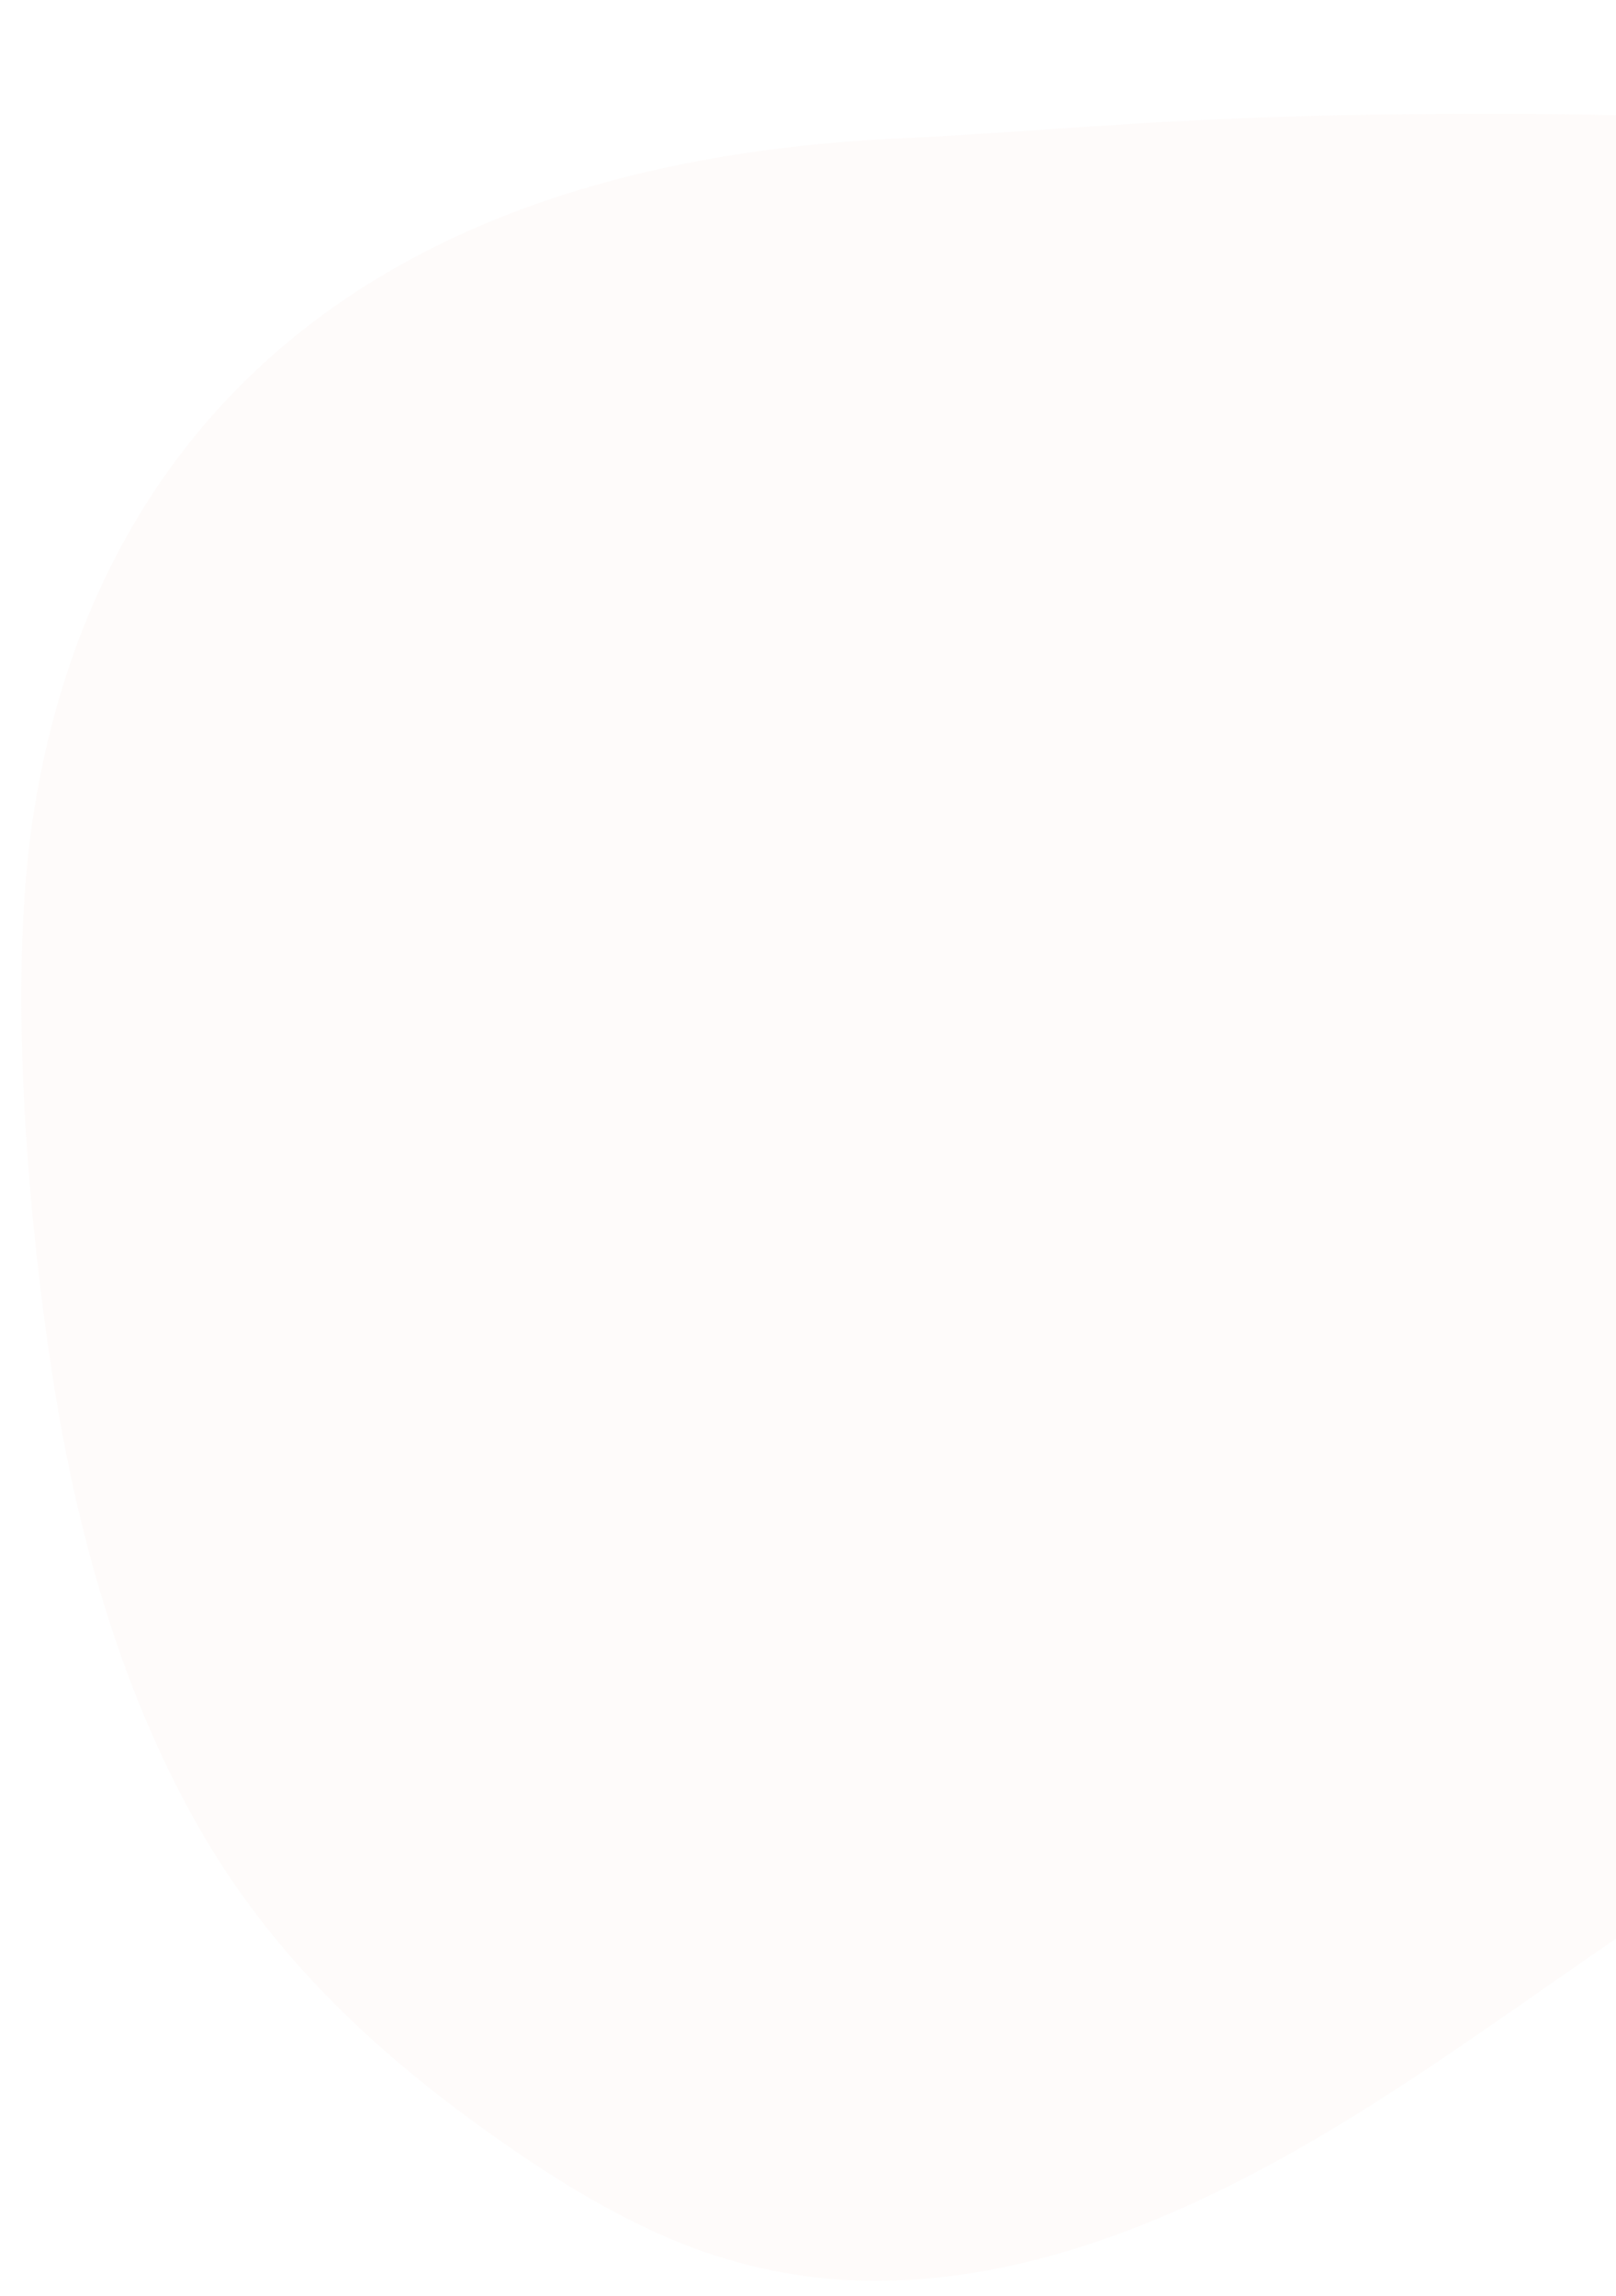<svg xmlns="http://www.w3.org/2000/svg" xmlns:xlink="http://www.w3.org/1999/xlink" width="747" height="1061" viewBox="0 0 747 1061">
  <defs>
    <clipPath id="clip-path">
      <rect id="Rectangle_84" data-name="Rectangle 84" width="747" height="1061" transform="translate(1194.356 1674.5)" fill="#fff" stroke="#707070" stroke-width="1"/>
    </clipPath>
    <clipPath id="clip-path-2">
      <rect id="Rectangle_37" data-name="Rectangle 37" width="1282.586" height="1001.545" fill="none"/>
    </clipPath>
  </defs>
  <g id="Mask_Group_3" data-name="Mask Group 3" transform="translate(-1194.356 -1674.5)" clip-path="url(#clip-path)">
    <g id="Group_37" data-name="Group 37" transform="translate(1204.212 1727)" clip-path="url(#clip-path-2)">
      <g id="Group_36" data-name="Group 36">
        <g id="Group_35" data-name="Group 35" clip-path="url(#clip-path-2)">
          <g id="Group_34" data-name="Group 34" opacity="0.15">
            <g id="Group_33" data-name="Group 33">
              <g id="Group_32" data-name="Group 32" clip-path="url(#clip-path-2)">
                <path id="Path_302" data-name="Path 302" d="M1280.672,348.419c-3.607-31.44-14.73-100.037-56.243-157.384-49.786-68.783-62.6-88.011-219.015-153.488C972.892,23.936,872.445,10.071,838.1,6.765,766.359-.15,693.87-.707,621.938.508q-54.174.911-108.305,4.217c-36.13,2.193-72.246,5.06-108.42,6.764-198.96,9.378-304.6,89.984-357.481,185.619-21.987,39.738-34.842,82.074-41.5,122.959q-.773,4.655-1.417,9.277c-12.11,85.818,1.1,205.792,12.325,270.594,11.91,68.715,32.552,136.334,66.32,194.508,35.214,60.653,84.471,104.844,137.55,142.086q3.521,2.48,7.086,4.908c25.466,17.44,51.962,33.059,79.976,43.921q8.353,3.239,16.834,5.785a241.36,241.36,0,0,0,77.715,10.289c64.359-1.889,126.857-26.683,184.517-59.051,58.876-33.076,113.7-75.091,170.474-112.738,28.9-19.161,58.347-37.293,88.894-52.557,31.908-15.956,64.975-27.611,98.442-38.052,60.136-18.773,119.685-37.714,174.668-72.966,49.987-32.081,96.209-76.39,126.227-134.108,28.186-54.21,42.114-120.193,34.828-183.545" transform="translate(0 0)" fill="#f7e5df"/>
              </g>
            </g>
          </g>
        </g>
      </g>
    </g>
  </g>
</svg>
